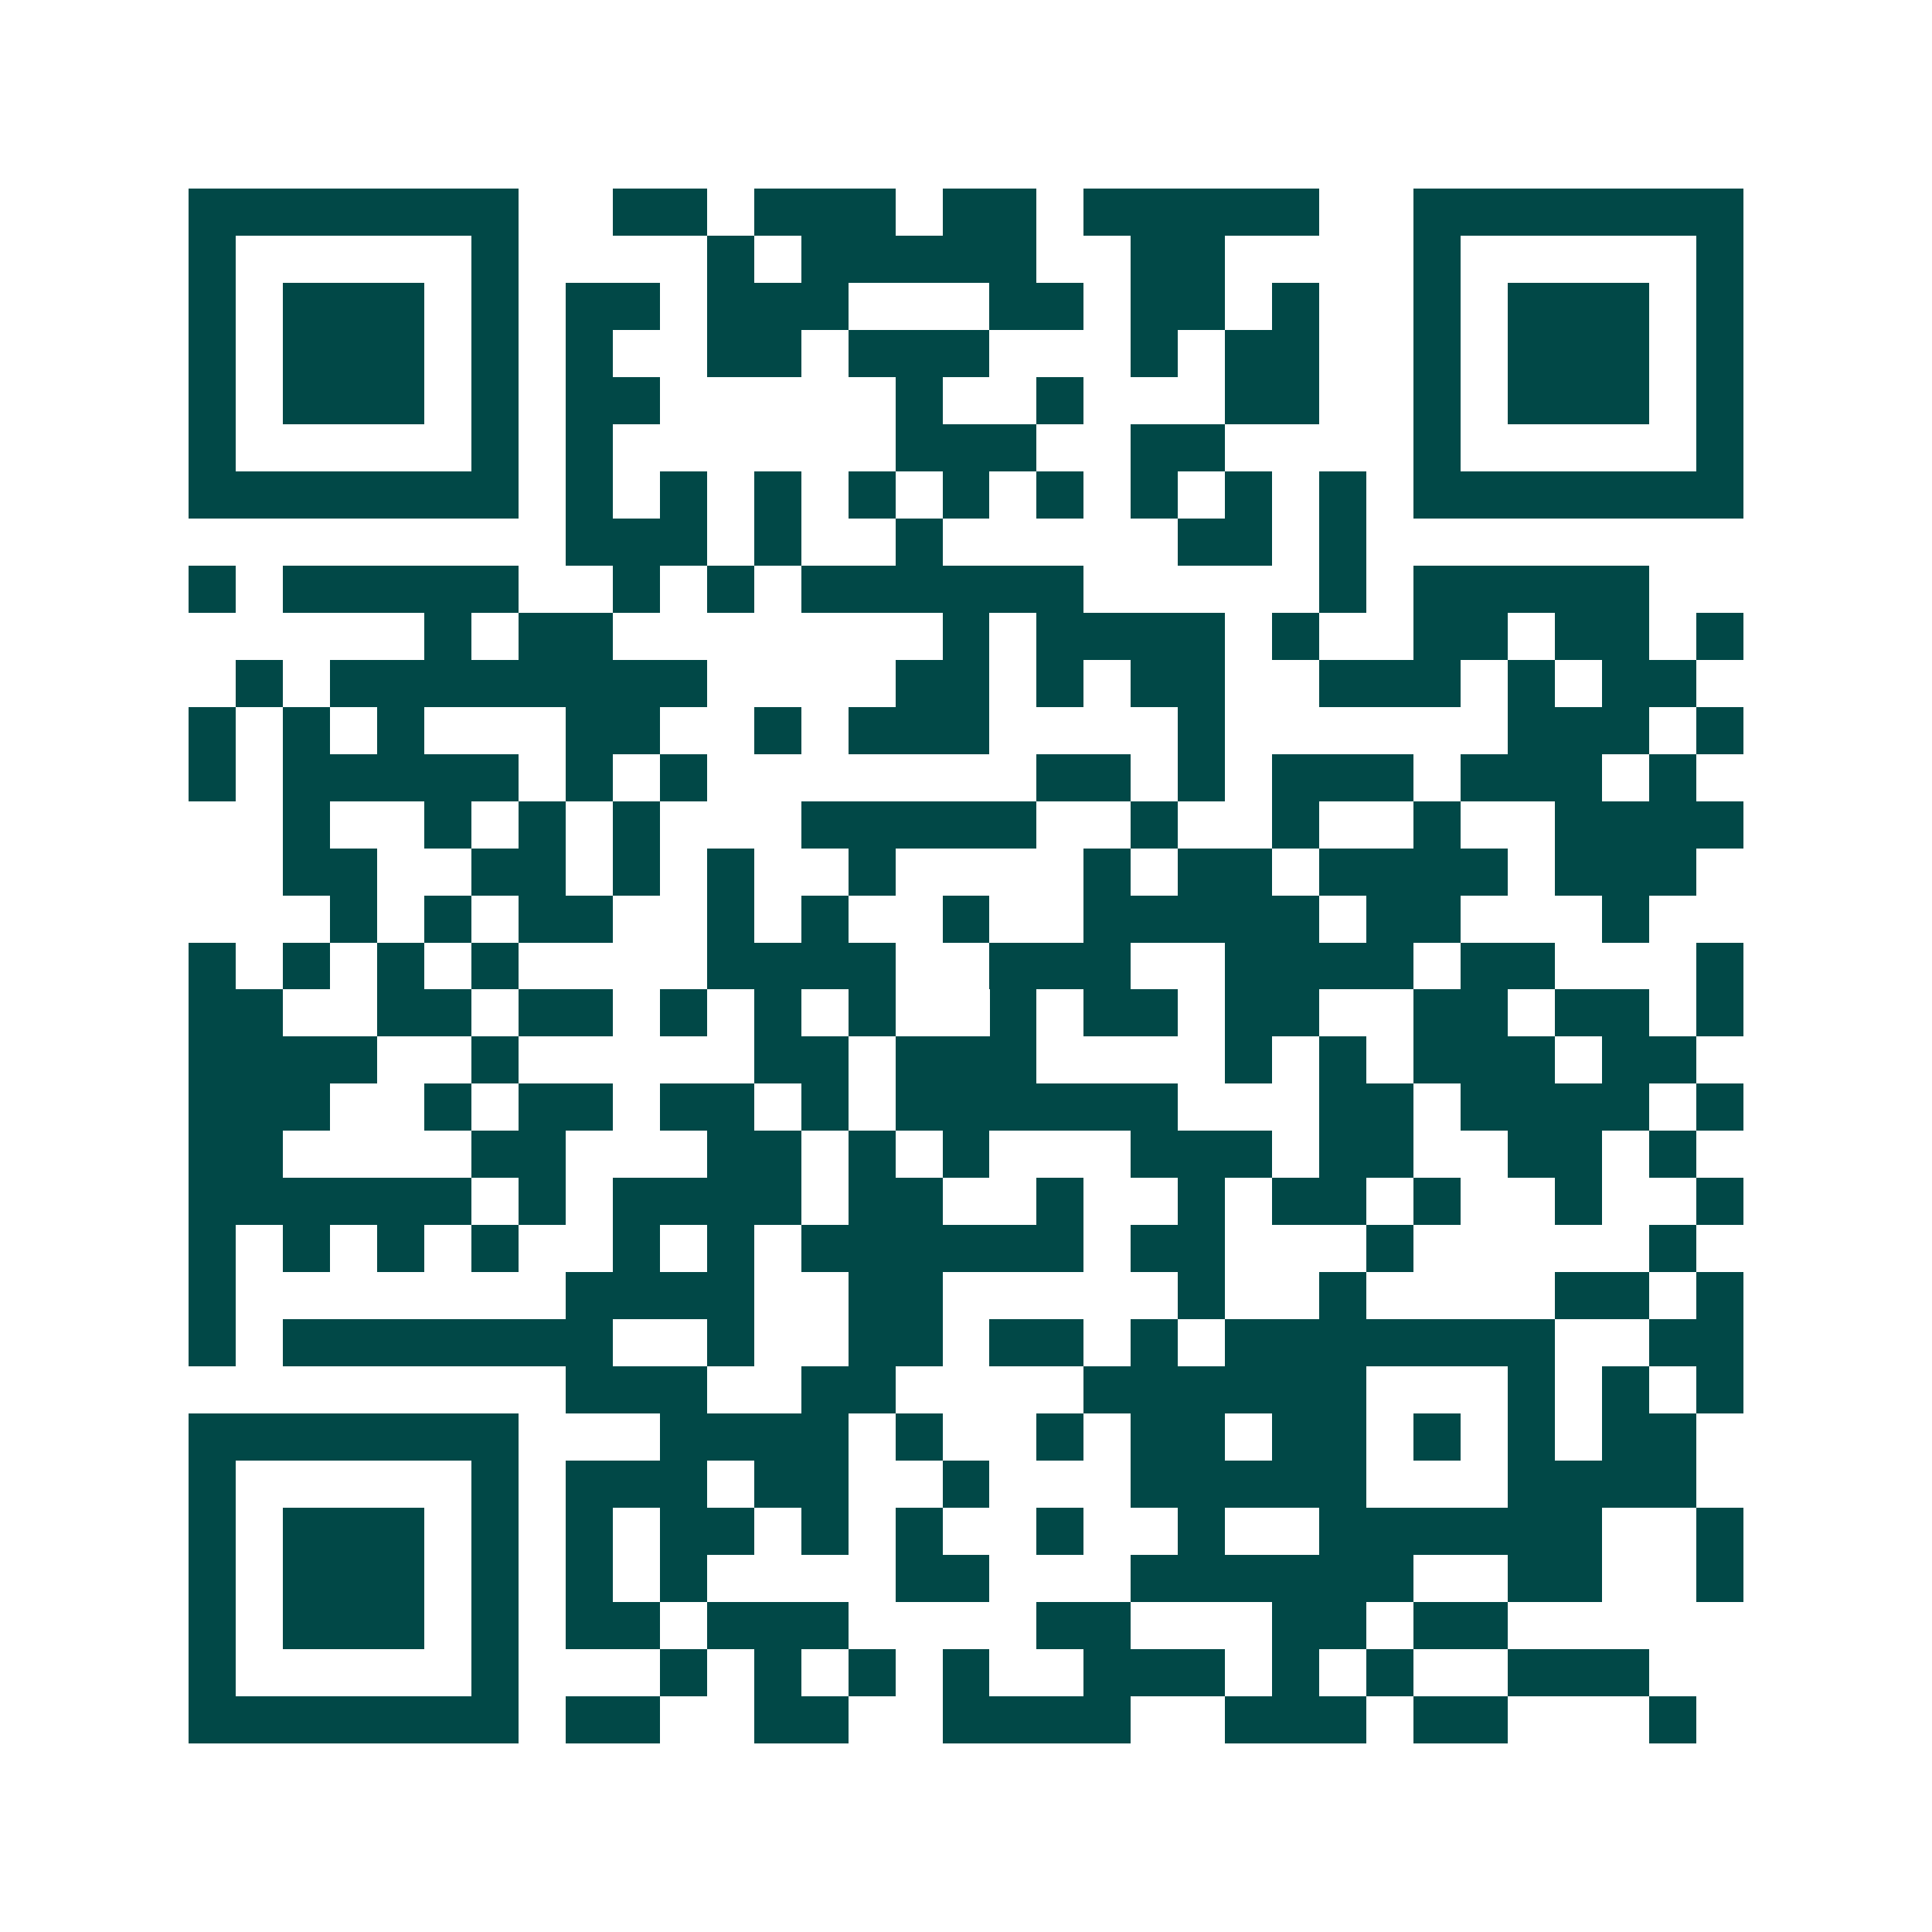<svg xmlns="http://www.w3.org/2000/svg" width="200" height="200" viewBox="0 0 41 41" shape-rendering="crispEdges"><path fill="#ffffff" d="M0 0h41v41H0z"/><path stroke="#014847" d="M4 4.5h7m2 0h2m1 0h3m1 0h2m1 0h5m2 0h7M4 5.5h1m5 0h1m4 0h1m1 0h5m2 0h2m4 0h1m5 0h1M4 6.5h1m1 0h3m1 0h1m1 0h2m1 0h3m3 0h2m1 0h2m1 0h1m2 0h1m1 0h3m1 0h1M4 7.5h1m1 0h3m1 0h1m1 0h1m2 0h2m1 0h3m3 0h1m1 0h2m2 0h1m1 0h3m1 0h1M4 8.5h1m1 0h3m1 0h1m1 0h2m5 0h1m2 0h1m3 0h2m2 0h1m1 0h3m1 0h1M4 9.5h1m5 0h1m1 0h1m6 0h3m2 0h2m4 0h1m5 0h1M4 10.5h7m1 0h1m1 0h1m1 0h1m1 0h1m1 0h1m1 0h1m1 0h1m1 0h1m1 0h1m1 0h7M12 11.5h3m1 0h1m2 0h1m5 0h2m1 0h1M4 12.5h1m1 0h5m2 0h1m1 0h1m1 0h6m5 0h1m1 0h5M9 13.5h1m1 0h2m7 0h1m1 0h4m1 0h1m2 0h2m1 0h2m1 0h1M5 14.5h1m1 0h8m4 0h2m1 0h1m1 0h2m2 0h3m1 0h1m1 0h2M4 15.5h1m1 0h1m1 0h1m3 0h2m2 0h1m1 0h3m4 0h1m6 0h3m1 0h1M4 16.5h1m1 0h5m1 0h1m1 0h1m7 0h2m1 0h1m1 0h3m1 0h3m1 0h1M6 17.5h1m2 0h1m1 0h1m1 0h1m3 0h5m2 0h1m2 0h1m2 0h1m2 0h4M6 18.5h2m2 0h2m1 0h1m1 0h1m2 0h1m4 0h1m1 0h2m1 0h4m1 0h3M7 19.5h1m1 0h1m1 0h2m2 0h1m1 0h1m2 0h1m2 0h5m1 0h2m3 0h1M4 20.5h1m1 0h1m1 0h1m1 0h1m4 0h4m2 0h3m2 0h4m1 0h2m3 0h1M4 21.5h2m2 0h2m1 0h2m1 0h1m1 0h1m1 0h1m2 0h1m1 0h2m1 0h2m2 0h2m1 0h2m1 0h1M4 22.5h4m2 0h1m5 0h2m1 0h3m4 0h1m1 0h1m1 0h3m1 0h2M4 23.5h3m2 0h1m1 0h2m1 0h2m1 0h1m1 0h6m3 0h2m1 0h4m1 0h1M4 24.5h2m4 0h2m3 0h2m1 0h1m1 0h1m3 0h3m1 0h2m2 0h2m1 0h1M4 25.5h6m1 0h1m1 0h4m1 0h2m2 0h1m2 0h1m1 0h2m1 0h1m2 0h1m2 0h1M4 26.5h1m1 0h1m1 0h1m1 0h1m2 0h1m1 0h1m1 0h6m1 0h2m3 0h1m5 0h1M4 27.5h1m7 0h4m2 0h2m5 0h1m2 0h1m4 0h2m1 0h1M4 28.5h1m1 0h7m2 0h1m2 0h2m1 0h2m1 0h1m1 0h7m2 0h2M12 29.5h3m2 0h2m4 0h6m3 0h1m1 0h1m1 0h1M4 30.5h7m3 0h4m1 0h1m2 0h1m1 0h2m1 0h2m1 0h1m1 0h1m1 0h2M4 31.5h1m5 0h1m1 0h3m1 0h2m2 0h1m3 0h5m3 0h4M4 32.5h1m1 0h3m1 0h1m1 0h1m1 0h2m1 0h1m1 0h1m2 0h1m2 0h1m2 0h6m2 0h1M4 33.5h1m1 0h3m1 0h1m1 0h1m1 0h1m4 0h2m3 0h6m2 0h2m2 0h1M4 34.5h1m1 0h3m1 0h1m1 0h2m1 0h3m4 0h2m3 0h2m1 0h2M4 35.5h1m5 0h1m3 0h1m1 0h1m1 0h1m1 0h1m2 0h3m1 0h1m1 0h1m2 0h3M4 36.5h7m1 0h2m2 0h2m2 0h4m2 0h3m1 0h2m3 0h1"/></svg>

